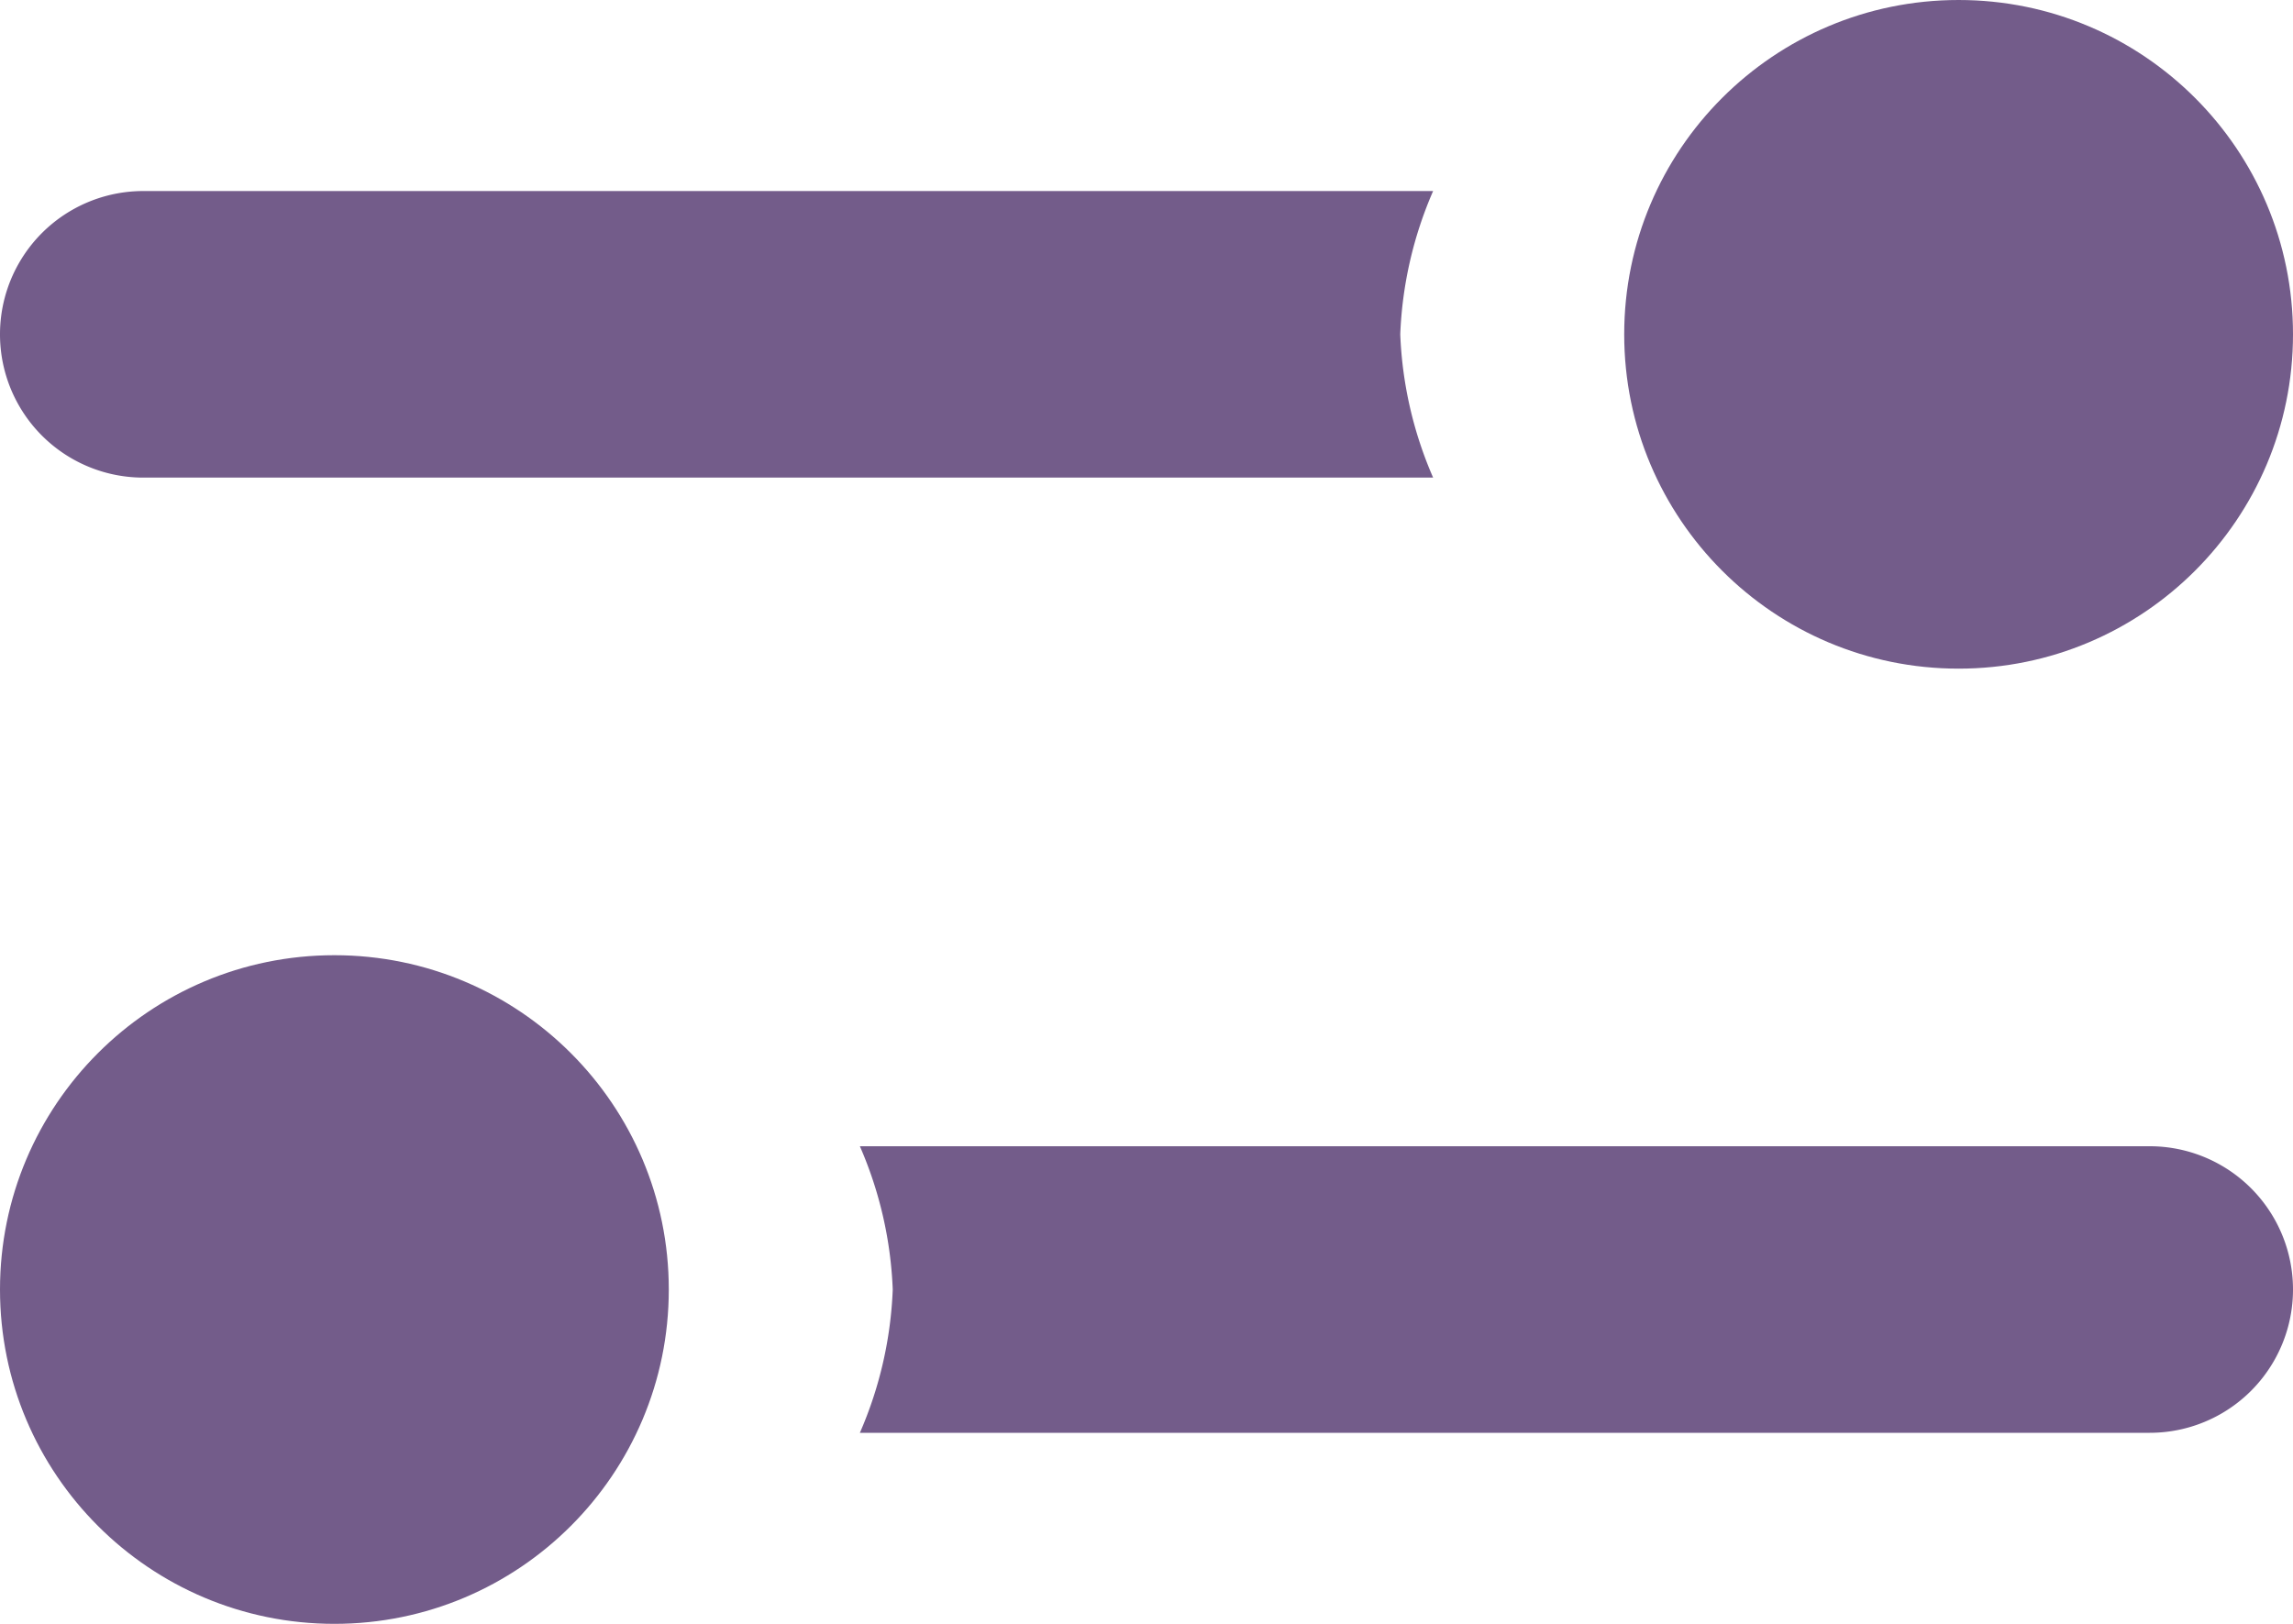 <svg xmlns="http://www.w3.org/2000/svg" width="24" height="17" viewBox="0 0 24 17">
  <g id="Сгруппировать_1653" data-name="Сгруппировать 1653" transform="translate(-245 1917)">
    <g id="Сгруппировать_1652" data-name="Сгруппировать 1652">
      <g id="Сгруппировать_1649" data-name="Сгруппировать 1649" transform="translate(0 2)">
        <path id="Контур_9856" data-name="Контур 9856" d="M1.5,0H15a4.154,4.154,0,0,0-.344,1.5A4.154,4.154,0,0,0,15,3H1.5a1.5,1.5,0,0,1,0-3Z" transform="translate(245 -1917)" fill="#735c8a"/>
        <circle id="Эллипс_2738" data-name="Эллипс 2738" cx="3.5" cy="3.5" r="3.5" transform="translate(262 -1919)" fill="#735c8a"/>
      </g>
      <g id="Сгруппировать_1650" data-name="Сгруппировать 1650" transform="translate(245 -1907)">
        <path id="Контур_9856-2" data-name="Контур 9856" d="M13.5,0H0A4.154,4.154,0,0,1,.344,1.5,4.154,4.154,0,0,1,0,3H13.5a1.5,1.5,0,0,0,0-3Z" transform="translate(9 2)" fill="#735c8a"/>
        <circle id="Эллипс_2738-2" data-name="Эллипс 2738" cx="3.5" cy="3.5" r="3.5" fill="#735c8a"/>
      </g>
    </g>
  </g>
</svg>
